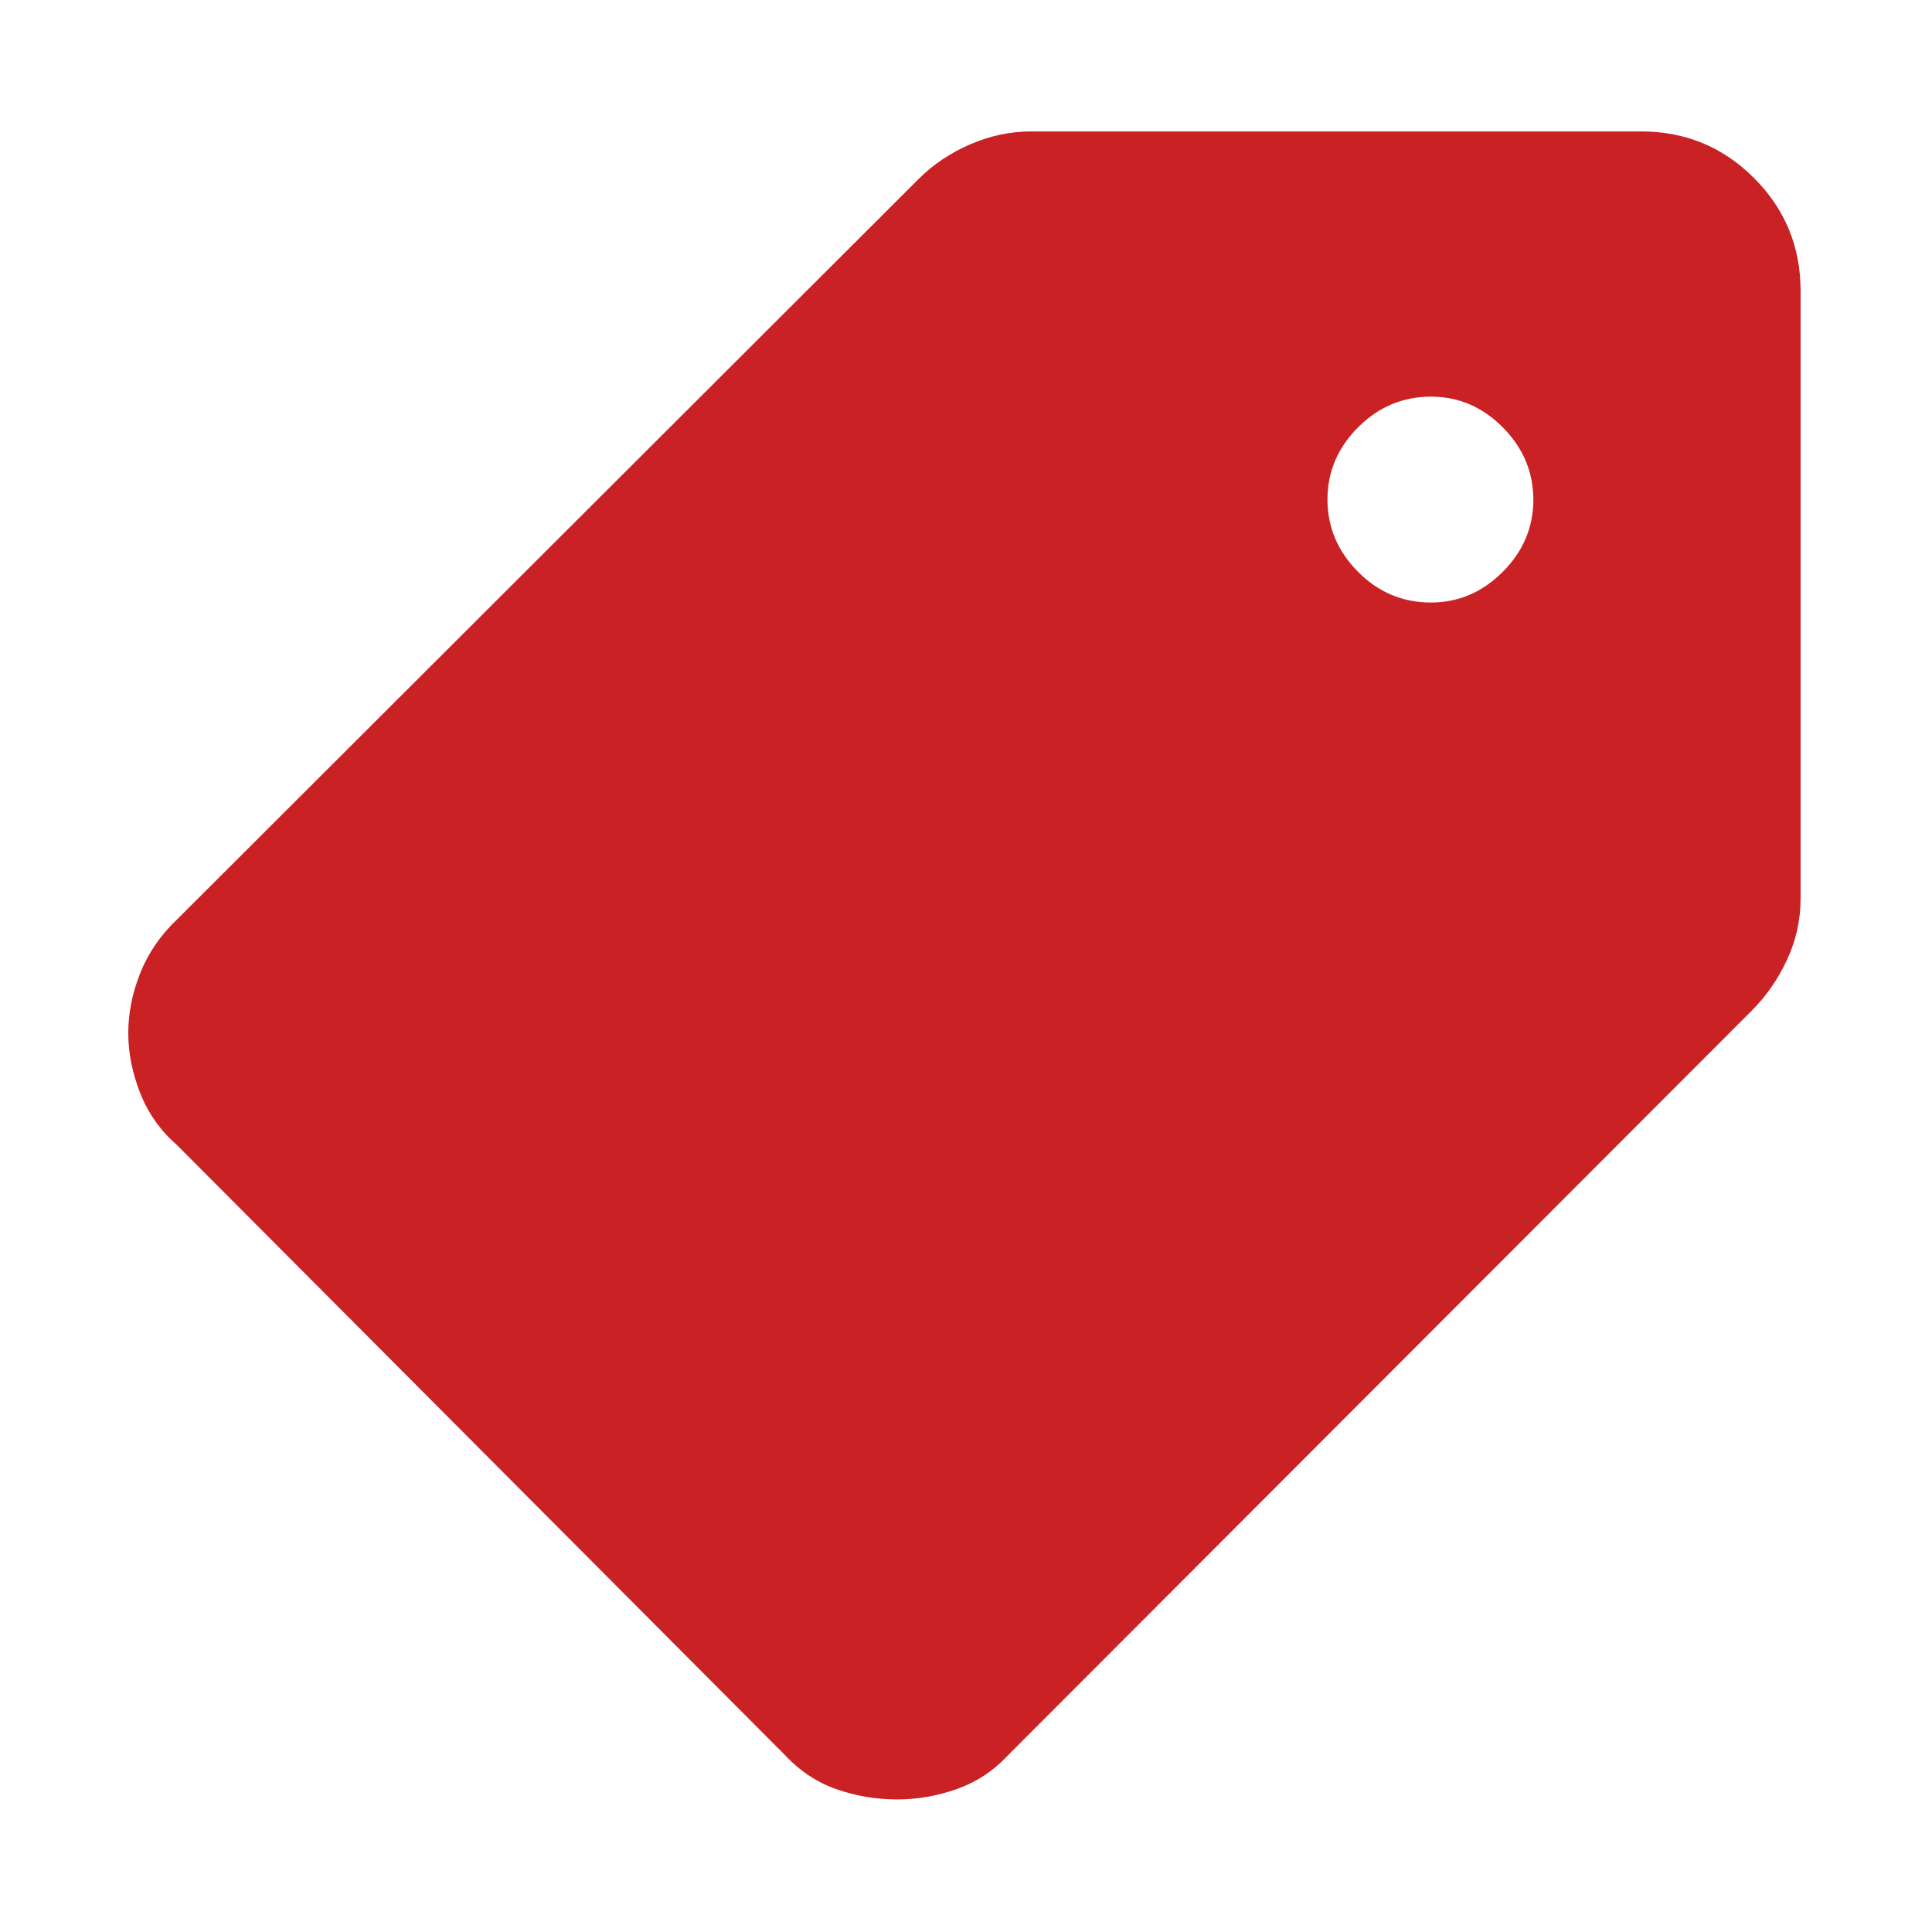 <svg xmlns="http://www.w3.org/2000/svg" height="48px" viewBox="0 -960 960 960" width="48px" fill="#ca2124"><path d="M445.86-65.87q-15.82 0-30.34-5.13-14.53-5.13-25.52-16.96L87.96-391q-12.4-10.83-18.31-25.88-5.91-15.06-5.91-29.74 0-14.9 5.91-29.79 5.91-14.89 18.31-26.72l368.47-367.91q10.83-10.83 25.65-17.24 14.82-6.42 30.35-6.42h303.05q32.93 0 56.07 23.15 23.15 23.14 23.15 56.07v302.05q0 15.81-6.7 30.27-6.7 14.46-17.52 25.29L501-87.96Q490.01-76.13 475.34-71q-14.67 5.13-29.48 5.13Zm265.12-594.74q20.5 0 35.72-15.23 15.21-15.24 15.21-35.85 0-20.62-15.15-35.92t-35.65-15.3q-21.07 0-36.28 15.23-15.22 15.23-15.22 35.85t15.15 35.92q15.15 15.3 36.22 15.3Z"/></svg>